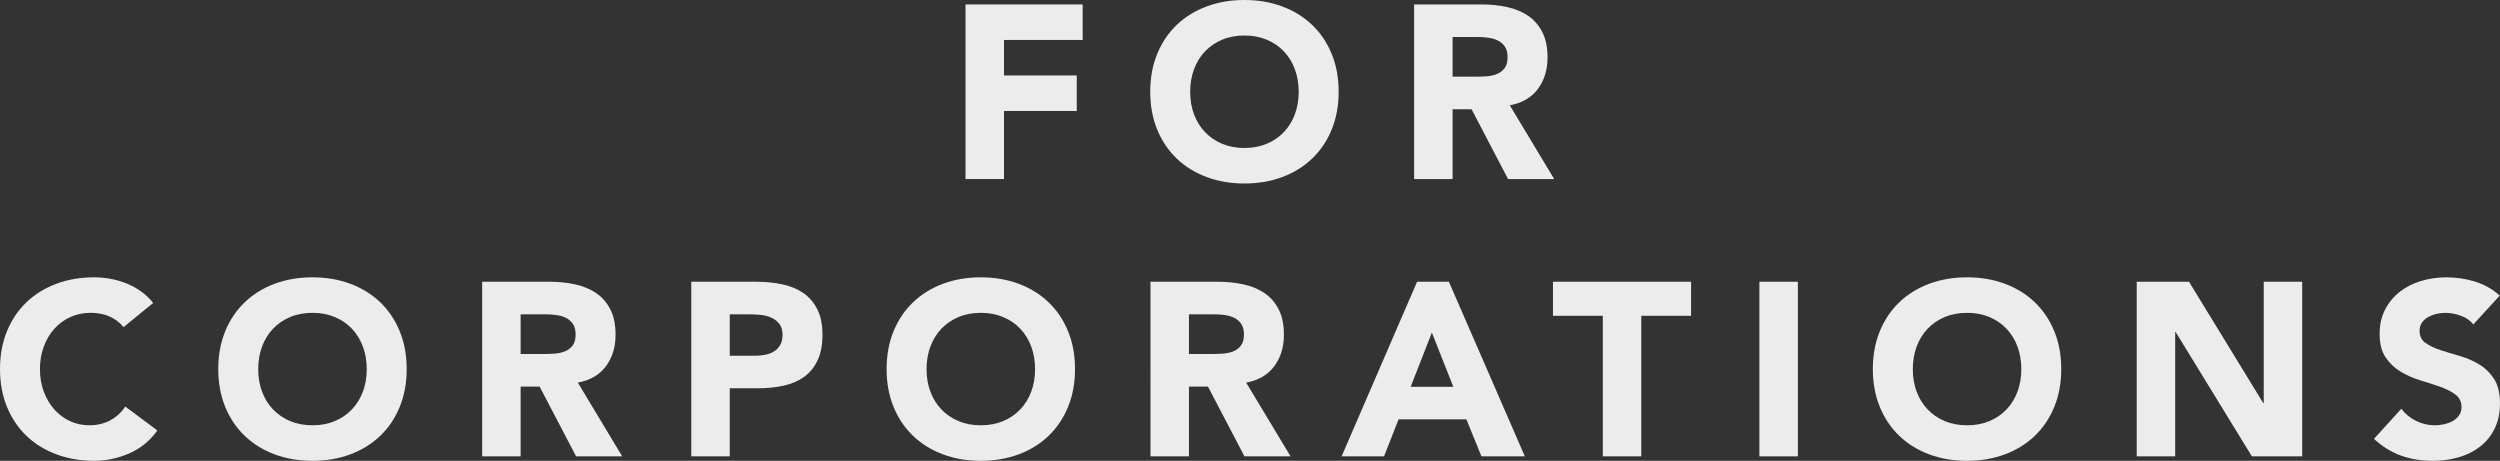 <?xml version="1.0" encoding="utf-8"?>
<!-- Generator: Adobe Illustrator 25.0.1, SVG Export Plug-In . SVG Version: 6.00 Build 0)  -->
<svg version="1.1" id="レイヤー_1" xmlns="http://www.w3.org/2000/svg" xmlns:xlink="http://www.w3.org/1999/xlink" x="0px"
	 y="0px" width="243.286px" height="44.843px" viewBox="0 0 243.286 44.843"
	 style="enable-background:new 0 0 243.286 44.843;" xml:space="preserve">
<rect x="0" y="0" width="243.286" height="44.843" fill="#333333" stroke="none"/>
<style type="text/css">
	.st0{fill:#ECECED;}
</style>
<g>
	<path class="st0" d="M93.959,0.432h11.4v3.456H97.703V7.344h7.08v3.456H97.703v6.624
		h-3.744V0.432z"/>
	<path class="st0" d="M111.934,8.928c0-1.36,0.228-2.592,0.684-3.696
		s1.092-2.044,1.908-2.82c0.816-0.776,1.784-1.372,2.904-1.788
		C118.55,0.208,119.774,0,121.102,0s2.552,0.208,3.672,0.624
		s2.088,1.012,2.904,1.788c0.816,0.776,1.452,1.716,1.908,2.82
		c0.456,1.104,0.684,2.336,0.684,3.696c0,1.36-0.228,2.592-0.684,3.696
		c-0.456,1.104-1.092,2.044-1.908,2.82c-0.816,0.776-1.784,1.372-2.904,1.788
		c-1.12,0.416-2.344,0.624-3.672,0.624s-2.552-0.208-3.672-0.624
		c-1.12-0.416-2.088-1.012-2.904-1.788c-0.816-0.776-1.452-1.716-1.908-2.82
		S111.934,10.288,111.934,8.928z M115.822,8.928c0,0.8,0.124,1.532,0.372,2.196
		c0.248,0.664,0.604,1.24,1.068,1.728c0.464,0.488,1.02,0.868,1.668,1.14
		c0.648,0.272,1.372,0.408,2.172,0.408c0.8,0,1.524-0.136,2.172-0.408
		c0.648-0.272,1.204-0.652,1.668-1.14c0.464-0.488,0.819-1.064,1.068-1.728
		c0.248-0.664,0.372-1.396,0.372-2.196c0-0.784-0.125-1.512-0.372-2.184
		c-0.249-0.672-0.604-1.251-1.068-1.74c-0.464-0.488-1.02-0.868-1.668-1.14
		c-0.648-0.272-1.372-0.408-2.172-0.408c-0.8,0-1.524,0.136-2.172,0.408
		c-0.648,0.272-1.204,0.652-1.668,1.14c-0.464,0.488-0.82,1.068-1.068,1.74
		C115.946,7.416,115.822,8.144,115.822,8.928z"/>
	<path class="st0" d="M137.614,0.432h6.576c0.864,0,1.684,0.084,2.46,0.252
		c0.776,0.168,1.456,0.448,2.04,0.84c0.583,0.392,1.047,0.92,1.392,1.584
		s0.516,1.492,0.516,2.484c0,1.2-0.312,2.22-0.936,3.06
		s-1.536,1.372-2.736,1.596l4.32,7.176h-4.488l-3.552-6.792h-1.848v6.792h-3.744
		V0.432z M141.358,7.464h2.208c0.336,0,0.692-0.012,1.068-0.036
		c0.375-0.024,0.716-0.096,1.02-0.216c0.304-0.12,0.556-0.308,0.756-0.564
		c0.2-0.256,0.3-0.616,0.3-1.08c0-0.432-0.088-0.776-0.264-1.032
		c-0.176-0.255-0.4-0.452-0.672-0.588c-0.272-0.136-0.584-0.228-0.936-0.276
		c-0.352-0.048-0.696-0.072-1.032-0.072h-2.448V7.464z"/>
	<path class="st0" d="M12.024,31.834c-0.368-0.448-0.82-0.792-1.356-1.032
		c-0.536-0.24-1.156-0.36-1.86-0.36c-0.704,0-1.356,0.136-1.956,0.408
		c-0.6,0.272-1.12,0.652-1.56,1.14c-0.44,0.488-0.784,1.068-1.032,1.74
		c-0.249,0.672-0.372,1.4-0.372,2.184c0,0.8,0.124,1.532,0.372,2.196
		c0.248,0.664,0.588,1.24,1.02,1.728c0.432,0.488,0.939,0.868,1.524,1.14
		c0.584,0.272,1.212,0.408,1.884,0.408c0.768,0,1.448-0.16,2.04-0.48
		c0.592-0.32,1.08-0.768,1.464-1.344l3.12,2.328
		c-0.72,1.008-1.632,1.752-2.736,2.232s-2.24,0.72-3.408,0.72
		c-1.328,0-2.552-0.208-3.672-0.624c-1.12-0.416-2.088-1.012-2.904-1.788
		c-0.816-0.776-1.452-1.716-1.908-2.82S0,37.275,0,35.915
		c0-1.36,0.228-2.592,0.684-3.696s1.092-2.044,1.908-2.82
		c0.816-0.776,1.784-1.372,2.904-1.788c1.12-0.416,2.344-0.624,3.672-0.624
		c0.48,0,0.98,0.044,1.5,0.132s1.032,0.228,1.536,0.42s0.988,0.448,1.452,0.768
		c0.464,0.32,0.879,0.712,1.248,1.176L12.024,31.834z"/>
	<path class="st0" d="M21.24,35.915c0-1.36,0.228-2.592,0.684-3.696
		s1.092-2.044,1.908-2.82c0.816-0.776,1.784-1.372,2.904-1.788
		c1.12-0.416,2.344-0.624,3.672-0.624s2.552,0.208,3.672,0.624
		s2.088,1.012,2.904,1.788c0.816,0.776,1.452,1.716,1.908,2.82
		c0.456,1.104,0.684,2.336,0.684,3.696c0,1.36-0.228,2.592-0.684,3.696
		c-0.456,1.104-1.092,2.044-1.908,2.82c-0.816,0.776-1.784,1.372-2.904,1.788
		c-1.12,0.416-2.344,0.624-3.672,0.624s-2.552-0.208-3.672-0.624
		c-1.12-0.416-2.088-1.012-2.904-1.788c-0.816-0.776-1.452-1.716-1.908-2.82
		S21.24,37.275,21.24,35.915z M25.128,35.915c0,0.8,0.124,1.532,0.372,2.196
		c0.248,0.664,0.604,1.24,1.068,1.728c0.464,0.488,1.02,0.868,1.668,1.14
		c0.648,0.272,1.372,0.408,2.172,0.408c0.8,0,1.524-0.136,2.172-0.408
		c0.648-0.272,1.204-0.652,1.668-1.14c0.464-0.488,0.819-1.064,1.068-1.728
		c0.248-0.664,0.372-1.396,0.372-2.196c0-0.784-0.125-1.512-0.372-2.184
		c-0.249-0.672-0.604-1.251-1.068-1.74c-0.464-0.488-1.02-0.868-1.668-1.14
		c-0.648-0.272-1.372-0.408-2.172-0.408c-0.8,0-1.524,0.136-2.172,0.408
		c-0.648,0.272-1.204,0.652-1.668,1.14C26.104,32.479,25.748,33.059,25.5,33.73
		C25.251,34.403,25.128,35.131,25.128,35.915z"/>
	<path class="st0" d="M46.92,27.418h6.576c0.864,0,1.684,0.084,2.46,0.252
		c0.776,0.168,1.456,0.448,2.04,0.84c0.583,0.392,1.047,0.92,1.392,1.584
		s0.516,1.492,0.516,2.484c0,1.2-0.312,2.22-0.936,3.06
		s-1.536,1.372-2.736,1.596l4.32,7.176h-4.488l-3.552-6.792h-1.848v6.792h-3.744
		V27.418z M50.664,34.451h2.208c0.336,0,0.692-0.012,1.068-0.036
		c0.375-0.024,0.716-0.096,1.02-0.216c0.304-0.12,0.556-0.308,0.756-0.564
		c0.2-0.256,0.3-0.616,0.3-1.08c0-0.432-0.088-0.776-0.264-1.032
		c-0.176-0.255-0.4-0.452-0.672-0.588c-0.272-0.136-0.584-0.228-0.936-0.276
		c-0.352-0.048-0.696-0.072-1.032-0.072h-2.448V34.451z"/>
	<path class="st0" d="M67.271,27.418h6.312c0.88,0,1.712,0.081,2.496,0.24
		c0.784,0.16,1.468,0.436,2.052,0.828s1.048,0.92,1.392,1.584
		c0.344,0.664,0.516,1.5,0.516,2.508c0,0.992-0.16,1.824-0.48,2.496
		c-0.32,0.672-0.76,1.208-1.32,1.608c-0.56,0.4-1.224,0.684-1.992,0.852
		s-1.6,0.252-2.496,0.252H71.016v6.624h-3.744V27.418z M71.016,34.619h2.496
		c0.336,0,0.66-0.032,0.972-0.096c0.312-0.063,0.592-0.171,0.84-0.324
		c0.248-0.152,0.448-0.36,0.6-0.624c0.152-0.264,0.228-0.596,0.228-0.996
		c0-0.432-0.1-0.78-0.3-1.044c-0.2-0.264-0.456-0.468-0.768-0.612
		c-0.312-0.144-0.66-0.236-1.044-0.276c-0.384-0.04-0.752-0.06-1.104-0.06
		H71.016V34.619z"/>
	<path class="st0" d="M86.279,35.915c0-1.36,0.228-2.592,0.684-3.696
		s1.092-2.044,1.908-2.82c0.816-0.776,1.784-1.372,2.904-1.788
		c1.12-0.416,2.344-0.624,3.672-0.624s2.552,0.208,3.672,0.624
		s2.088,1.012,2.904,1.788c0.816,0.776,1.452,1.716,1.908,2.82
		c0.456,1.104,0.684,2.336,0.684,3.696c0,1.36-0.228,2.592-0.684,3.696
		c-0.456,1.104-1.092,2.044-1.908,2.82c-0.816,0.776-1.784,1.372-2.904,1.788
		c-1.12,0.416-2.344,0.624-3.672,0.624s-2.552-0.208-3.672-0.624
		c-1.12-0.416-2.088-1.012-2.904-1.788c-0.816-0.776-1.452-1.716-1.908-2.82
		S86.279,37.275,86.279,35.915z M90.167,35.915c0,0.8,0.124,1.532,0.372,2.196
		c0.248,0.664,0.604,1.24,1.068,1.728c0.464,0.488,1.02,0.868,1.668,1.14
		c0.648,0.272,1.372,0.408,2.172,0.408c0.8,0,1.524-0.136,2.172-0.408
		c0.648-0.272,1.204-0.652,1.668-1.14c0.464-0.488,0.819-1.064,1.068-1.728
		c0.248-0.664,0.372-1.396,0.372-2.196c0-0.784-0.125-1.512-0.372-2.184
		c-0.249-0.672-0.604-1.251-1.068-1.74c-0.464-0.488-1.02-0.868-1.668-1.14
		c-0.648-0.272-1.372-0.408-2.172-0.408c-0.8,0-1.524,0.136-2.172,0.408
		c-0.648,0.272-1.204,0.652-1.668,1.14c-0.464,0.488-0.82,1.068-1.068,1.74
		C90.291,34.403,90.167,35.131,90.167,35.915z"/>
	<path class="st0" d="M111.959,27.418h6.576c0.864,0,1.684,0.084,2.46,0.252
		c0.776,0.168,1.456,0.448,2.04,0.84c0.583,0.392,1.047,0.92,1.392,1.584
		s0.516,1.492,0.516,2.484c0,1.2-0.312,2.22-0.936,3.06
		s-1.536,1.372-2.736,1.596l4.32,7.176h-4.488l-3.552-6.792h-1.848v6.792h-3.744
		V27.418z M115.703,34.451h2.208c0.336,0,0.692-0.012,1.068-0.036
		c0.375-0.024,0.716-0.096,1.02-0.216c0.304-0.12,0.556-0.308,0.756-0.564
		c0.2-0.256,0.3-0.616,0.3-1.08c0-0.432-0.088-0.776-0.264-1.032
		c-0.176-0.255-0.4-0.452-0.672-0.588c-0.272-0.136-0.584-0.228-0.936-0.276
		c-0.352-0.048-0.696-0.072-1.032-0.072h-2.448V34.451z"/>
	<path class="st0" d="M137.902,27.418h3.096l7.392,16.992h-4.224l-1.464-3.6h-6.6
		l-1.416,3.6h-4.128L137.902,27.418z M139.342,32.363l-2.064,5.28h4.152
		L139.342,32.363z"/>
	<path class="st0" d="M155.975,30.73h-4.848V27.418h13.44v3.312h-4.848v13.68h-3.744
		V30.73z"/>
	<path class="st0" d="M171.214,27.418h3.744v16.992h-3.744V27.418z"/>
	<path class="st0" d="M182.254,35.915c0-1.36,0.228-2.592,0.684-3.696
		s1.092-2.044,1.908-2.82c0.816-0.776,1.784-1.372,2.904-1.788
		c1.12-0.416,2.344-0.624,3.672-0.624s2.552,0.208,3.672,0.624
		s2.088,1.012,2.904,1.788c0.816,0.776,1.452,1.716,1.908,2.82
		c0.456,1.104,0.684,2.336,0.684,3.696c0,1.36-0.228,2.592-0.684,3.696
		c-0.456,1.104-1.092,2.044-1.908,2.82c-0.816,0.776-1.784,1.372-2.904,1.788
		c-1.12,0.416-2.344,0.624-3.672,0.624s-2.552-0.208-3.672-0.624
		c-1.12-0.416-2.088-1.012-2.904-1.788c-0.816-0.776-1.452-1.716-1.908-2.82
		S182.254,37.275,182.254,35.915z M186.143,35.915c0,0.8,0.124,1.532,0.372,2.196
		c0.248,0.664,0.604,1.24,1.068,1.728c0.464,0.488,1.02,0.868,1.668,1.14
		c0.648,0.272,1.372,0.408,2.172,0.408c0.8,0,1.524-0.136,2.172-0.408
		c0.648-0.272,1.204-0.652,1.668-1.14c0.464-0.488,0.819-1.064,1.068-1.728
		c0.248-0.664,0.372-1.396,0.372-2.196c0-0.784-0.125-1.512-0.372-2.184
		c-0.249-0.672-0.604-1.251-1.068-1.74c-0.464-0.488-1.02-0.868-1.668-1.14
		c-0.648-0.272-1.372-0.408-2.172-0.408c-0.8,0-1.524,0.136-2.172,0.408
		c-0.648,0.272-1.204,0.652-1.668,1.14c-0.464,0.488-0.82,1.068-1.068,1.74
		C186.266,34.403,186.143,35.131,186.143,35.915z"/>
	<path class="st0" d="M207.934,27.418h5.088l7.224,11.808h0.048V27.418h3.744v16.992h-4.896
		l-7.416-12.096h-0.048v12.096h-3.744V27.418z"/>
	<path class="st0" d="M240.693,31.571c-0.304-0.384-0.716-0.668-1.236-0.852
		c-0.52-0.184-1.012-0.276-1.476-0.276c-0.272,0-0.552,0.032-0.84,0.096
		c-0.288,0.064-0.561,0.165-0.816,0.3s-0.464,0.316-0.624,0.54
		c-0.16,0.225-0.24,0.497-0.24,0.816c0,0.512,0.192,0.904,0.576,1.176
		c0.384,0.272,0.868,0.504,1.452,0.696c0.584,0.192,1.212,0.384,1.884,0.576
		s1.3,0.464,1.884,0.816c0.584,0.352,1.068,0.824,1.452,1.416
		c0.384,0.592,0.576,1.384,0.576,2.376c0,0.944-0.176,1.768-0.528,2.472
		s-0.828,1.288-1.428,1.752c-0.6,0.464-1.296,0.808-2.088,1.032
		c-0.792,0.224-1.628,0.336-2.508,0.336c-1.104,0-2.128-0.168-3.072-0.504
		c-0.944-0.336-1.824-0.88-2.64-1.632l2.664-2.928
		c0.384,0.512,0.868,0.908,1.452,1.188s1.188,0.42,1.812,0.42
		c0.304,0,0.612-0.036,0.924-0.108c0.312-0.072,0.592-0.18,0.84-0.324
		s0.448-0.328,0.6-0.552c0.152-0.224,0.228-0.488,0.228-0.792
		c0-0.512-0.196-0.916-0.588-1.212c-0.393-0.296-0.884-0.548-1.476-0.756
		c-0.592-0.208-1.232-0.416-1.92-0.624c-0.688-0.208-1.329-0.488-1.92-0.84
		s-1.084-0.816-1.476-1.392c-0.393-0.576-0.588-1.336-0.588-2.28
		c0-0.912,0.18-1.712,0.54-2.4c0.36-0.688,0.84-1.264,1.44-1.728
		c0.6-0.464,1.292-0.812,2.076-1.044c0.784-0.231,1.592-0.348,2.424-0.348
		c0.96,0,1.888,0.136,2.784,0.408c0.896,0.272,1.704,0.729,2.424,1.368
		L240.693,31.571z"/>
</g>
</svg>
